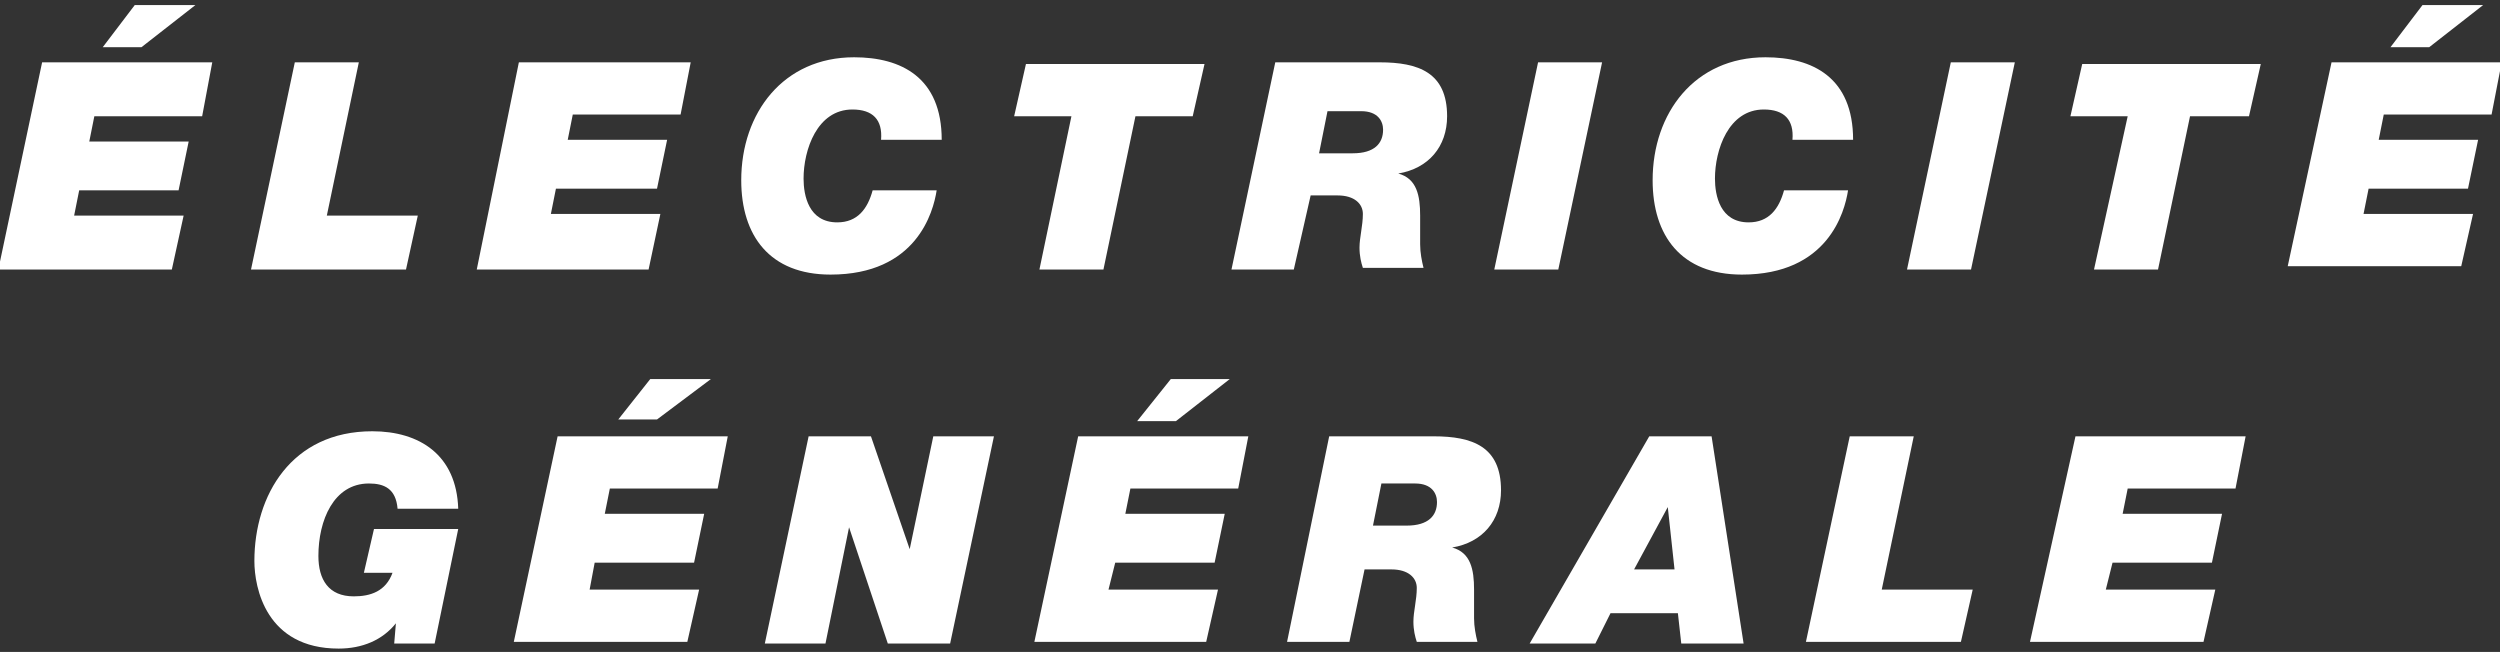 <?xml version="1.0" encoding="utf-8"?>
<!-- Generator: Adobe Illustrator 27.6.1, SVG Export Plug-In . SVG Version: 6.00 Build 0)  -->
<svg version="1.1" id="Calque_1" xmlns="http://www.w3.org/2000/svg" xmlns:xlink="http://www.w3.org/1999/xlink" x="0px" y="0px"
	 viewBox="0 0 148.4 38.7" style="enable-background:new 0 0 148.4 38.7;" xml:space="preserve">
<rect x="0" y="0" width="148.4" height="38.7" fill="#333333" stroke="none"/>
<style type="text/css">
	.st0{fill:#FFFFFF;}
</style>
<g>
	<g>
		<path class="st0" d="M2.5,3.7h10.1L12,6.9H5.6L5.3,8.4h5.9l-0.6,2.9H4.7l-0.3,1.5h6.5L10.2,16H-0.1L2.5,3.7z M8,0.3h3.6L8.4,2.8
			H6.1L8,0.3z"/>
		<path class="st0" d="M17.5,3.7h3.8l-1.9,9.1h5.4L24.1,16h-9.2L17.5,3.7z"/>
		<path class="st0" d="M30.8,3.7H41l-0.6,3.1H34l-0.3,1.5h5.9l-0.6,2.9H33l-0.3,1.5h6.5L38.5,16H28.3L30.8,3.7z"/>
		<path class="st0" d="M55.6,11.3c-0.2,1.3-1.2,5-6.3,5c-3.6,0-5.3-2.3-5.3-5.6c0-4,2.5-7.3,6.7-7.3c2.8,0,5.2,1.2,5.2,4.9h-3.6
			c0.1-1.2-0.5-1.8-1.7-1.8c-2.1,0-2.9,2.4-2.9,4.1c0,1,0.3,2.6,2,2.6c1.2,0,1.8-0.8,2.1-1.9H55.6z"/>
		<path class="st0" d="M63.6,6.9h-3.4l0.7-3.1h10.6l-0.7,3.1h-3.4L65.5,16h-3.8L63.6,6.9z"/>
		<path class="st0" d="M75.7,3.7h6.2c2.3,0,4,0.6,4,3.2c0,1.8-1.1,3.1-2.9,3.4v0c1.1,0.3,1.3,1.3,1.3,2.5c0,0.6,0,1.2,0,1.7
			s0.1,1,0.2,1.4h-3.6c-0.1-0.3-0.2-0.7-0.2-1.2c0-0.6,0.2-1.3,0.2-2c0-0.6-0.5-1.1-1.5-1.1h-1.6L76.8,16h-3.7L75.7,3.7z M78.3,9.1
			h2c1.3,0,1.8-0.6,1.8-1.4c0-0.5-0.3-1.1-1.3-1.1h-2L78.3,9.1z"/>
		<path class="st0" d="M91.3,3.7h3.8L92.5,16h-3.8L91.3,3.7z"/>
		<path class="st0" d="M109.7,11.3c-0.2,1.3-1.2,5-6.3,5c-3.6,0-5.3-2.3-5.3-5.6c0-4,2.5-7.3,6.7-7.3c2.8,0,5.2,1.2,5.2,4.9h-3.6
			c0.1-1.2-0.5-1.8-1.7-1.8c-2.1,0-2.9,2.4-2.9,4.1c0,1,0.3,2.6,2,2.6c1.2,0,1.8-0.8,2.1-1.9H109.7z"/>
		<path class="st0" d="M115.8,3.7h3.8L117,16h-3.8L115.8,3.7z"/>
		<path class="st0" d="M126.3,6.9h-3.4l0.7-3.1h10.6l-0.7,3.1H130l-1.9,9.1h-3.8L126.3,6.9z"/>
		<path class="st0" d="M138.4,3.7h10.1l-0.6,3.1h-6.4l-0.3,1.5h5.9l-0.6,2.9h-5.9l-0.3,1.5h6.5l-0.7,3.1h-10.3L138.4,3.7z
			 M143.8,0.3h3.6l-3.2,2.5h-2.3L143.8,0.3z"/>
	</g>
	<g>
		<path class="st0" d="M23.5,37L23.5,37c-0.8,1-2,1.5-3.4,1.5c-4.3,0-5-3.6-5-5.2c0-3.9,2.2-7.7,7-7.7c2.8,0,5,1.4,5.1,4.6h-3.6
			c-0.1-1.2-0.8-1.5-1.7-1.5c-2.1,0-3,2.2-3,4.3c0,1.4,0.6,2.4,2.1,2.4c1,0,1.9-0.3,2.3-1.4h-1.7l0.6-2.6h5l-1.4,6.8h-2.4L23.5,37z"
			/>
		<path class="st0" d="M33.1,25.9h10.1L42.6,29h-6.4l-0.3,1.5h5.9l-0.6,2.9h-5.9L35,35h6.5l-0.7,3.1H30.5L33.1,25.9z M38.6,22.5h3.6
			L39,24.9h-2.3L38.6,22.5z"/>
		<path class="st0" d="M48,25.9h3.7l2.3,6.7h0l1.4-6.7h3.6l-2.6,12.3h-3.7l-2.3-6.9h0l-1.4,6.9h-3.6L48,25.9z"/>
		<path class="st0" d="M64,25.9h10.1L73.5,29h-6.4l-0.3,1.5h5.9l-0.6,2.9h-5.9L65.8,35h6.5l-0.7,3.1H61.4L64,25.9z M69.5,22.5H73
			l-3.2,2.5h-2.3L69.5,22.5z"/>
		<path class="st0" d="M78.9,25.9h6.2c2.3,0,4,0.6,4,3.2c0,1.8-1.1,3.1-2.9,3.4v0c1.1,0.3,1.3,1.3,1.3,2.5c0,0.6,0,1.2,0,1.7
			s0.1,1,0.2,1.4h-3.6c-0.1-0.3-0.2-0.7-0.2-1.2c0-0.6,0.2-1.3,0.2-2c0-0.6-0.5-1.1-1.5-1.1H81l-0.9,4.3h-3.7L78.9,25.9z M81.5,31.2
			h2c1.3,0,1.8-0.6,1.8-1.4c0-0.5-0.3-1.1-1.3-1.1h-2L81.5,31.2z"/>
		<path class="st0" d="M97.9,25.9h3.7l1.9,12.3h-3.7l-0.2-1.8h-4l-0.9,1.8h-3.9L97.9,25.9z M97,33.8h2.4l-0.4-3.7h0L97,33.8z"/>
		<path class="st0" d="M109.8,25.9h3.8l-1.9,9.1h5.4l-0.7,3.1h-9.2L109.8,25.9z"/>
		<path class="st0" d="M123.2,25.9h10.1l-0.6,3.1h-6.4l-0.3,1.5h5.9l-0.6,2.9h-5.9L125,35h6.5l-0.7,3.1h-10.3L123.2,25.9z"/>
	</g>
</g>
</svg>
